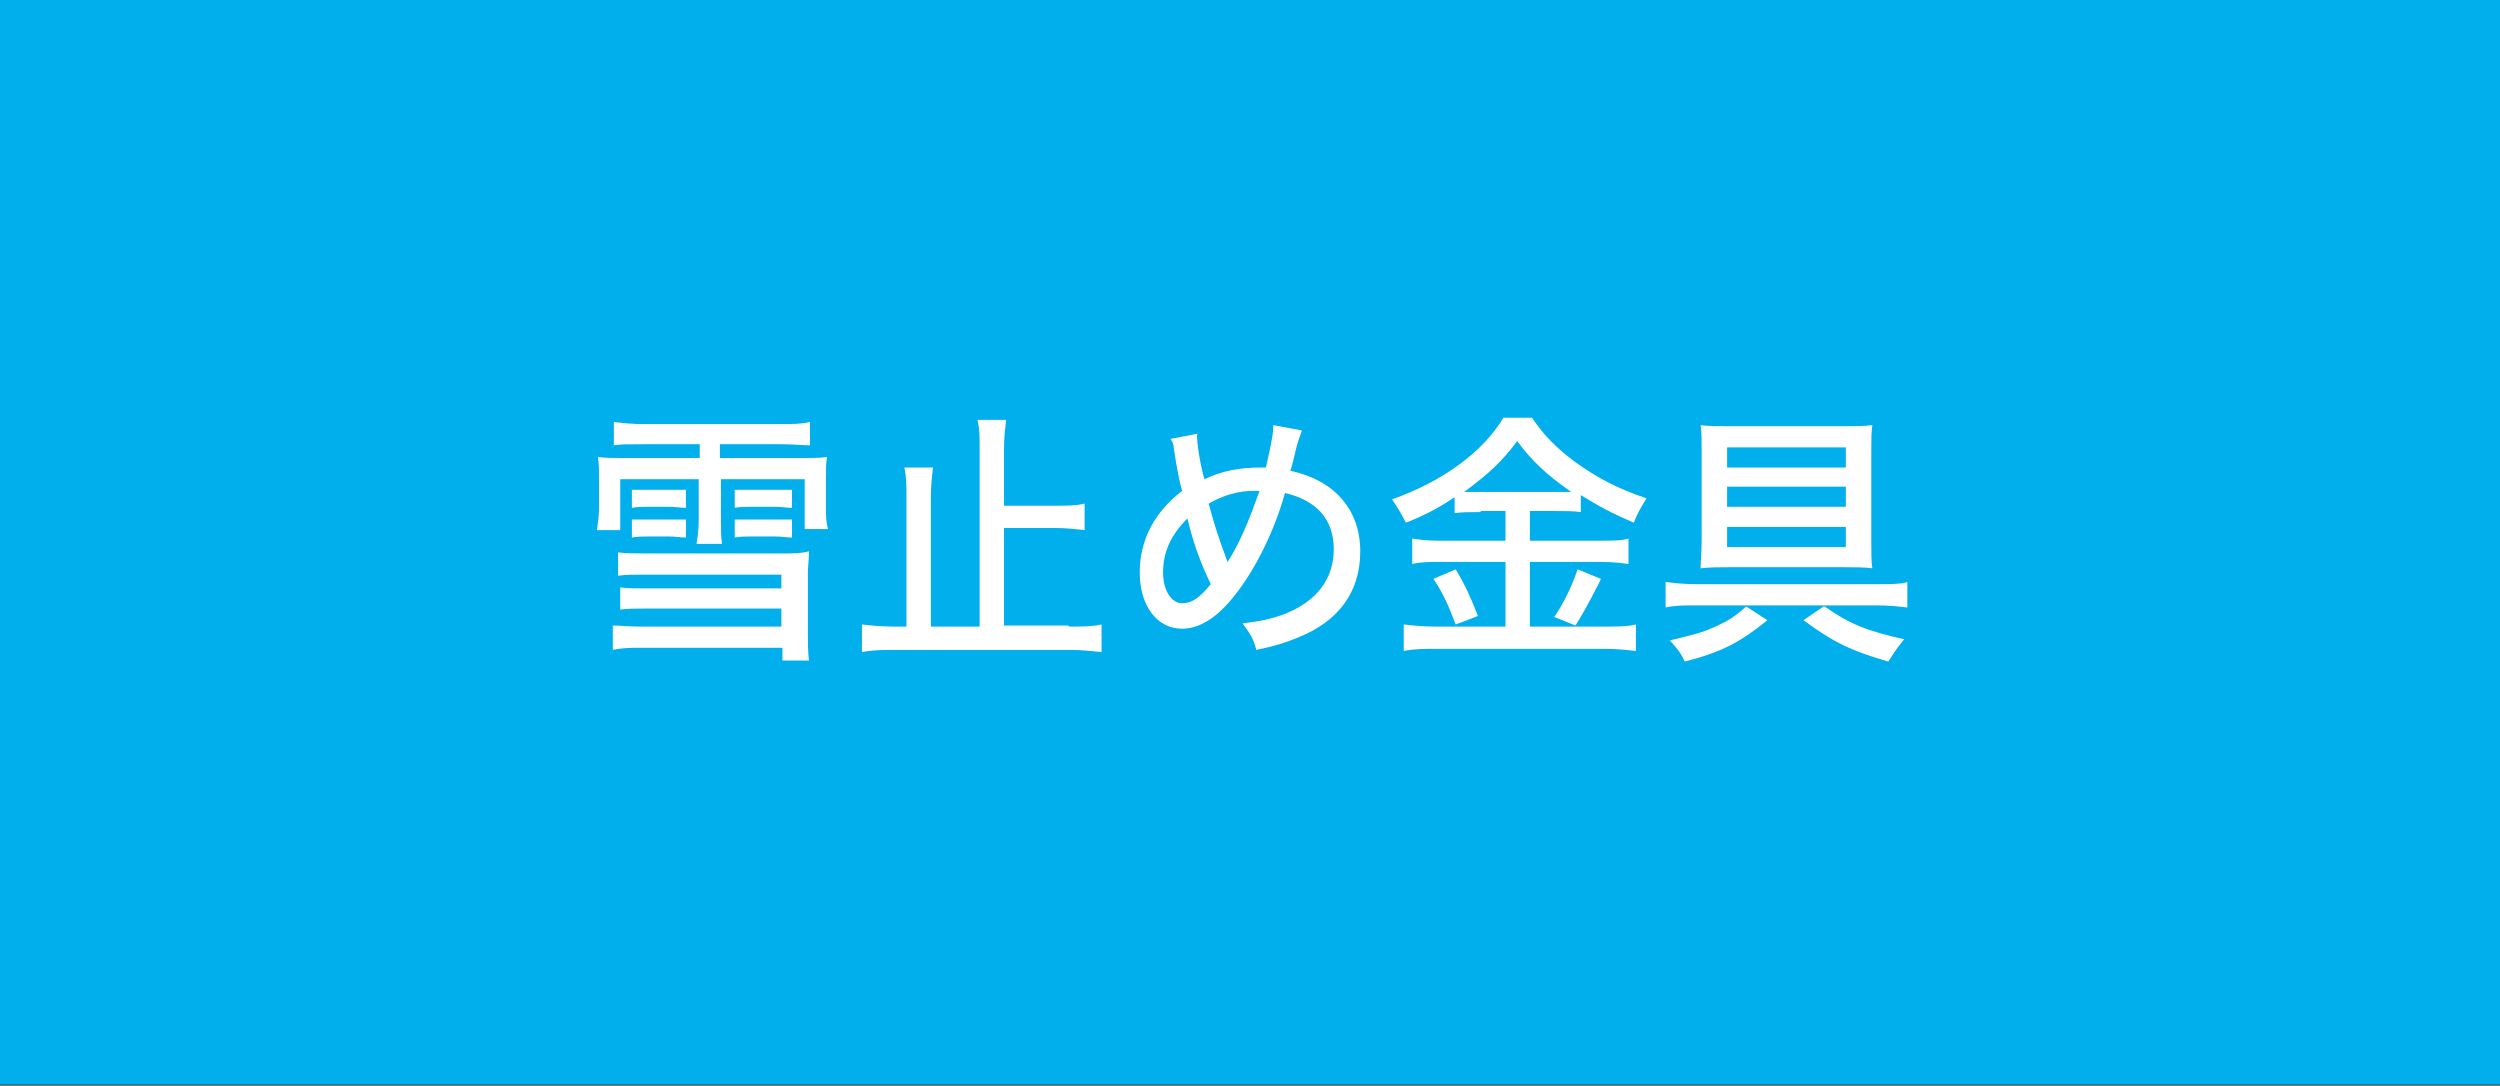 <?xml version="1.0" encoding="UTF-8"?>
<svg xmlns="http://www.w3.org/2000/svg" id="_レイヤー_1" data-name="レイヤー_1" version="1.1" viewBox="0 0 235.8 102.4">
  <rect x="0" y="0" width="235.8" height="102.4" fill="#333333" stroke="none"/>
  <defs>
    <style>
      .st0 {
        fill: #00afec;
      }

      .st1 {
        fill: #fff;
      }

      .st2 {
        display: none;
      }
    </style>
  </defs>
  <g class="st2">
    <rect class="st0" width="235.8" height="102.4"></rect>
    <g>
      <path class="st1" d="M68.5,48.7c0,2.6-.3,5-.7,7-.5,2.8-1.2,4.4-2.8,6.6-.6-.6-1-.9-2-1.5.4-.4.5-.5.7-.8-.8,0-1.2,0-2.3,0h-5.8v1.9h-2.3c.1-.9.2-1.7.2-2.8v-16.5c0-1.1,0-1.8-.2-2.7h2.5c-.1.7-.1,1.3-.1,2.1v12.1c1.8-1.9,2.5-2.9,3.5-5.4h-1.3c-.6,0-1.2,0-1.7.1v-2.2c.6.1,1,.1,1.7.1h1.9v-5.3c0-1,0-1.6-.1-2.2h2.3c-.1.5-.1,1.1-.1,2.2v5.3h1.7c.8,0,1.3,0,1.7-.1v2.2c-.4,0-1.1-.1-1.8-.1h-1.2c1.1,2,1.7,2.9,3.2,4.3-.5.6-.8,1.2-1.1,1.8-1.4-1.6-1.9-2.5-2.7-4.1,0,.8.1,1.6.1,2.2v2.4c0,1,0,1.3.1,1.9h-2.2c.1-.6.1-1,.1-1.9v-2.2c0-.7,0-1.6.1-2.3-.9,2.3-1.5,3.3-3,5.1-.3-.5-.7-1-1.3-1.6v3.5h5.8c1.1,0,1.8,0,2.5-.1v1.8c1.8-2.9,2.3-6.3,2.3-14.6s0-2.6-.2-3.5c2.8-.2,6.2-1.2,7.8-2.4l1.7,2c-.3.1-.7.3-1.2.5-2.3.9-3.7,1.3-6,1.7v3.4h5.4c.9,0,1.6,0,2.3-.2v2.4c-.6-.1-1.1-.1-2.1-.1h-.5v10.8c0,1.2,0,2,.2,2.8h-2.5c.1-.7.2-1.5.2-2.8v-10.8h-2.9ZM57.8,40.3c.9,2.5,1.1,3.1,1.6,5l-1.6.7c-.4-2-.8-3.2-1.6-5l1.7-.8ZM65.5,40.9c-.1.4-.2.7-.3.9-.6,2-.8,2.8-1.5,4.2l-1.4-.8c.7-1.8.9-2.6,1.4-5l1.8.7Z"></path>
      <path class="st1" d="M84.9,59.9c0,1.1,0,1.8.2,2.5h-2.3c.1-.7.2-1.5.2-2.6v-1.5h-2.1c-1.1,0-1.6,0-2.4.2v-2.2c.7.1,1.2.1,2.4.1h2.1v-1.8h-1.2c-1.1,0-1.7,0-2.6,0,0-.8.1-1.6.1-2.8v-3.9c0-1.2,0-1.8-.1-2.7.7,0,1.3.1,2.6.1h1.2v-1.9h-1.9c-1.1,0-1.6,0-2.4.1v-2.2c.7.1,1.2.2,2.4.2h1.9c0-1.3,0-1.8-.2-2.5h2.3c-.1.6-.2,1.3-.2,2.5h1.3c1.1,0,1.6,0,2.4-.2v2.1c-.8,0-1.2-.1-2.4-.1h-1.3v1.9h1.4c1.2,0,1.7,0,2.4,0,0,.7-.1,1.2-.1,2.6v1.6c1.9-.7,3.4-1.5,4.9-2.5-1.3-1.3-2.3-2.7-3.1-4.5-.6,0-.9,0-1.3,0v-2.3c.7.1,1.4.2,2.5.2h5.8c.8,0,1.4,0,1.8-.1l1.3,1.4c-.2.3-.4.6-.7,1-1.5,2.4-2,3-3.4,4.4,1.5,1.1,3.2,1.8,5.3,2.4-.6.8-.9,1.3-1.2,2-2.5-1-4-1.8-5.6-3.1-1.7,1.3-3.1,2.1-5.2,3.1-.4-.7-.7-1.2-1.2-1.7v2.3c0,1.2,0,2.1.1,2.7-.8,0-1.2,0-2.5,0h-1.3v1.8h2.2c1.1,0,1.5,0,2.1-.1v2.2c-.7-.1-1.2-.2-2.2-.2h-2.2v1.5ZM81.1,47.2v1.9h1.9v-1.9h-1.9ZM81.1,50.7v2.2h1.9v-2.2h-1.9ZM86.8,49.1v-1.9h-1.9v1.9h1.9ZM86.8,52.9v-2.2h-1.9v2.2h1.9ZM98.3,53.5c1.1,0,1.6,0,2.2-.1v2.3c-.7-.1-1.2-.1-2.3-.1h-2.6v3.9h3.1c1.1,0,1.8,0,2.5-.2v2.4c-.7-.1-1.4-.2-2.5-.2h-8.3c-1.1,0-1.8,0-2.5.2v-2.3c.7.1,1.3.1,2.4.1h3.2v-3.9h-1.8c-1,0-1.7,0-2.3.1v-2.3c.6.1,1.2.1,2.4.1h1.7v-.8c0-1.2,0-1.8-.1-2.5h2.4c-.1.6-.1,1.3-.1,2.5v.8h2.6ZM92.5,42.4c.6,1.3,1.4,2.4,2.4,3.3,1.2-1.1,1.8-1.9,2.6-3.3h-4.9Z"></path>
      <path class="st1" d="M112.6,42.2c-.1.3-.1.4-.2.9-.4,3-1,5.9-1.7,8.1-1.1,3.6-2.7,6.3-5,9-1-1-1.3-1.2-2.4-1.8,1.5-1.5,2.6-3,3.6-5.2,1.1-2.3,2-5.6,2.5-8.7.2-1.1.2-1.9.2-2.8l2.9.5ZM119.7,41.7c0,1.4.5,3.7,1.1,5.9,1.2,4.6,3,7.9,5.7,10.8-1.1.7-1.4,1-2.3,1.9-1.4-1.6-2.3-2.9-3.3-5.1-1.3-2.6-2.3-5.4-2.9-8.6-.2-1-.3-1.4-.7-3.7,0-.4-.1-.5-.2-.8l2.6-.5ZM127.1,42.8c0,1.6-1.3,2.9-2.9,2.9s-2.9-1.3-2.9-2.9,1.3-2.9,2.9-2.9,2.9,1.3,2.9,2.9ZM122.5,42.8c0,.9.8,1.7,1.7,1.7s1.7-.8,1.7-1.7-.8-1.7-1.7-1.7-1.7.8-1.7,1.7Z"></path>
      <path class="st1" d="M138.6,61.9c.1-.8.2-1.5.2-3.3v-4.7c0-.6,0-.9,0-1.2-.4.3-1,.6-2,1.1-2,.9-3.2,1.4-6.2,2.4-.4-1-.6-1.4-1.3-2.3,4.4-1,8.7-2.9,12-5.3,1.1-.8,2-1.6,3.3-2.9-.1,0-.2,0-.2,0-.4,0-1.1,0-1.3,0h-8.3c-1.4,0-2.1,0-3.1.2v-2.6c.9.2,1.5.2,3.1.2h4v-1.7c0-1.2,0-1.4-.1-2.2h2.9c-.1.7-.2,1.1-.2,2.2v1.7h4.7c.6,0,1,0,1.5-.2l1.2,1.4c-.4.3-.5.4-1.1,1.1-1.5,1.7-3.6,3.6-5.3,4.8,3.3,1.1,6,2.4,9,4.1l-1.4,2.3c-1.8-1.2-4.2-2.6-7-3.8-1.2-.5-1.3-.6-1.6-.8,0,.4,0,1,0,1.4v4.6c0,1.9,0,2.5.1,3.3h-2.9Z"></path>
      <path class="st1" d="M162.1,41q-.1.7-.3,5.6c-.2,4.9-.7,7.6-2.1,10.2-.9,1.7-1.8,2.9-3.5,4.6-.8-1-1.1-1.3-2.1-2,2-1.6,3.2-3.4,4.1-5.8.8-2.3,1.1-5.4,1.1-10.7s0-1.4,0-2l2.9.2ZM168.6,40.7c-.1.9-.2,1.3-.2,3.1l-.2,14c1.9-.8,3-1.6,4.2-2.9,1.3-1.4,2.1-2.9,2.7-4.8.7,1,1,1.2,2,2-1,2.4-2.3,4.2-3.9,5.7-1.4,1.3-2.8,2-5.4,3.1-.5.2-.8.3-1,.5l-1.4-1.5c.2-.6.2-1,.2-2.3v-13.8c.1-.1.1-.3.1-.6,0-1.3,0-1.8-.1-2.5h2.9Z"></path>
    </g>
  </g>
  <g class="st2">
    <rect class="st0" width="235.8" height="102.4"></rect>
    <g>
      <path class="st1" d="M68.4,37.9h6.4c1.7,0,2.2,0,3.2-.2v2.7c-.9-.1-1.6-.1-3.1-.1h-15.1c-1.5,0-2.2,0-3.1.1v-2.7c1,.2,1.5.2,3.2.2h5.9v-10.7h-4.1c-1.6,0-2.2,0-3.1.1v-2.7c.9.2,1.5.2,3.2.2h11.2c1.6,0,2.2,0,3.2-.2v2.7c-.9-.1-1.6-.1-3.1-.1h-4.5v10.7Z"></path>
      <path class="st1" d="M89.1,22.7q-.1.7-.3,5.6c-.2,4.9-.7,7.6-2.1,10.2-.9,1.7-1.8,2.9-3.5,4.6-.8-1-1.1-1.3-2.1-2,2-1.6,3.2-3.4,4.1-5.8.8-2.3,1.1-5.4,1.1-10.7s0-1.4,0-2l2.9.2ZM95.6,22.4c-.1.9-.2,1.3-.2,3.1l-.2,14c1.9-.8,3-1.6,4.2-2.9,1.3-1.4,2.1-2.9,2.7-4.8.7,1,1,1.2,2,2-1,2.4-2.3,4.2-3.9,5.7-1.4,1.3-2.8,2-5.4,3.1-.5.2-.8.3-1,.5l-1.4-1.5c.2-.6.2-1,.2-2.3v-13.8c.1-.1.1-.3.1-.6,0-1.3,0-1.8-.1-2.5h2.9Z"></path>
      <path class="st1" d="M109.3,28.6c2.5,1,4.4,2,6.6,3.4l-1.3,2.4c-1.9-1.4-4.2-2.7-6.7-3.6l1.4-2.2ZM108.4,40.1c1.8,0,4.5-.6,7.1-1.6,3.1-1.2,5.4-2.9,7.4-5.6,1.4-1.8,2.2-3.4,3-5.6.9.9,1.2,1.2,2.2,1.9-1.3,3-2.6,5-4.4,7-2.7,2.9-5.9,4.6-10.7,5.9-.5.1-1.4.4-2.9.7l-1,.3-.7-2.9ZM111.3,22.5c2.5,1,4.4,1.9,6.6,3.2l-1.4,2.3c-2-1.4-4.5-2.7-6.5-3.4l1.4-2.1ZM124.9,21.6c1.2,1.3,1.7,2.2,2.6,3.8l-1.6.9c-.8-1.6-1.5-2.6-2.6-3.9l1.6-.8ZM127.9,20.2c1.2,1.3,1.7,2.1,2.6,3.7l-1.5.9c-.8-1.5-1.5-2.5-2.6-3.8l1.5-.8Z"></path>
      <path class="st1" d="M133.8,39.4c2,0,5.1-.9,7.4-1.9,3.2-1.4,5.5-3.3,7.5-6.1,1.1-1.7,1.9-3,2.7-5.1.8,1,1.2,1.3,2.2,2.1-2.1,4.6-4.5,7.5-7.9,9.8-2.6,1.7-5.7,3-9.6,3.8-1,.2-1.1.2-1.6.4l-.8-2.9ZM135.7,23.7c2.9,1.8,4.5,3,6.4,4.8l-1.8,2.3c-1.9-2.1-4-3.7-6.3-5.1l1.7-2Z"></path>
      <path class="st1" d="M169,22q-.2.3-.5,1c-.5,1.2-.7,1.6-1,2.1.2,0,.6,0,1.1,0h6c.9,0,1.2-.1,1.6-.3l1.4,1.4c-.3.3-.3.5-.6,1.4-1.1,3.8-3,7.2-5.1,9.7-2.3,2.7-5.1,4.7-8.9,6.4-.6-1-.9-1.4-1.8-2.2,3.8-1.6,6.4-3.3,8.8-6,1.9-2.2,3.3-4.9,4.3-8h-8c-1.7,2.7-3.6,4.8-5.9,6.6-.7-.9-1-1.2-2-1.8,2.8-1.9,4.7-3.9,6.5-7.2.9-1.5,1.3-2.6,1.4-3.5l2.9.6Z"></path>
      <path class="st1" d="M75.1,80.8c-1.6-2.1-2.3-3.2-3.1-5.2-.9-2.2-1.3-4.4-1.3-6.7s.4-4.3,1.3-6.5c.8-1.9,1.5-3.1,3.1-5.2h3c-1.9,2.2-2.7,3.3-3.5,5.1-.9,2-1.3,4.2-1.3,6.6s.5,4.7,1.4,6.8c.8,1.8,1.6,2.9,3.5,5.1h-3Z"></path>
      <path class="st1" d="M82.7,72.3c.1,1.5.4,2.3,1,3.1.8,1,1.9,1.5,3.3,1.5s2.4-.4,3.2-1.3c.3-.4.5-.7.8-1.4l2.5.9c-.5,1.1-.8,1.6-1.5,2.2-1.3,1.2-3,1.9-5,1.9-4.3,0-7-2.9-7-7.5s2.7-7.5,6.8-7.5,6,2.2,6.6,5.9q0,.3.2,2.2h-10.9ZM90.8,70.2c-.2-1.2-.5-2-1.2-2.7-.7-.7-1.6-1.1-2.8-1.1s-2.6.7-3.4,1.9c-.4.6-.5,1-.6,1.8h8Z"></path>
      <path class="st1" d="M99.3,59c-.1,1-.2,1.7-.2,3.1v13.5c0,1.3,0,2,.2,3.1h-3.1c.1-1,.2-1.8.2-3.1v-13.6c0-1.4,0-2.2-.2-3.1h3.1Z"></path>
      <path class="st1" d="M117.7,78.9c-1-.1-1.7-.2-3.4-.2h-9.4c-1.6,0-2.2,0-3.1,0v-2.5c.5-.5,1.1-1.2,2-2.3l8.9-11.4c.4-.5.8-.9,1-1.2-.6,0-1.3,0-1.7,0h-6c-1.4,0-2.3,0-3.3.2v-2.9c1,.1,2,.2,3.3.2h8.2c1.1,0,2.1,0,3.1,0v2.4c-.6.5-1.2,1.3-2,2.3l-8.7,11.2c-.4.5-.8,1-1.2,1.5q.6,0,2,0h7c1.3,0,2.4,0,3.4-.2v2.8Z"></path>
      <path class="st1" d="M123.4,59v2.8h-3.2v-2.8h3.2ZM123.3,64.6c-.1.9-.2,1.7-.2,3.1v7.9c0,1.3,0,2.1.2,3.1h-3.1c.1-1.2.2-1.9.2-3.1v-7.9c0-1.3,0-2.2-.2-3.1h3.1Z"></path>
      <path class="st1" d="M126.7,78.8c.2-1.1.2-1.8.2-3.1v-7.9c0-1.3,0-2.1-.2-3.1h2.9v1.3c0,.2,0,.5,0,1.1,1.4-1.8,2.9-2.6,5.2-2.6s3.3.7,4.2,1.9c.6.8.8,1.8.8,3.3v6.1c0,1.4,0,2.2.2,3.1h-3.1c.1-1.1.2-1.9.2-3.1v-5.7c0-2.2-.8-3.2-2.7-3.2s-2.3.5-3.3,1.6c-.7.7-1,1.3-1.4,2.4v5c0,1.2,0,2.1.2,3.1h-3.1Z"></path>
      <path class="st1" d="M153,69.2c-.7-1.9-1.8-2.8-3.5-2.8-2.6,0-4.2,2-4.2,5.2s1.7,5.2,4.3,5.2,2.5-.6,3.1-1.5c.2-.3.3-.6.5-1.2l2.7.6c-.4,1-.6,1.5-1.1,2.1-1.2,1.6-3,2.4-5.2,2.4-4.3,0-7-2.9-7-7.4s2.8-7.6,6.9-7.6,5.2,1.5,6.2,4.3l-2.6.7Z"></path>
      <path class="st1" d="M157.6,80.8c1.9-2.2,2.7-3.3,3.5-5.1.9-2.1,1.4-4.3,1.4-6.8s-.4-4.5-1.3-6.6c-.8-1.8-1.5-2.9-3.5-5.1h3c1.6,2.1,2.3,3.2,3.1,5.2.9,2.2,1.3,4.2,1.3,6.5s-.4,4.5-1.3,6.7c-.8,1.9-1.4,3.1-3.1,5.2h-3Z"></path>
    </g>
  </g>
  <g class="st2">
    <rect class="st0" width="235.8" height="102.3"></rect>
    <g>
      <path class="st1" d="M65.9,40.7c-.2.9-.2,1.7-.2,3.1v13.6c0,1.3,0,2.2.2,3.1h-3.2c.2-1,.2-1.7.2-3.1v-13.6c0-1.4,0-2.1-.2-3.1h3.2Z"></path>
      <path class="st1" d="M72.4,43.8c0-1.3,0-2-.2-3.1.9,0,1.6,0,3,0h4.5c3,0,5,.7,6.6,2.2,1.8,1.7,2.7,4.3,2.7,7.5s-1,6-2.9,7.8c-1.6,1.5-3.6,2.2-6.5,2.2h-4.5c-1.4,0-2,0-3,0,.2-1,.2-1.8.2-3.2v-13.6ZM79.5,58c2.1,0,3.5-.5,4.6-1.7,1.3-1.3,2-3.4,2-5.8s-.6-4.4-1.8-5.7c-1.1-1.1-2.5-1.6-4.7-1.6h-4.4v14.8h4.4Z"></path>
      <path class="st1" d="M101.6,49.2l-.4,1.6c-.4,1.7-1.1,3.4-1.9,5.1-.7,1.5-1.3,2.4-2.3,3.8-1-.8-1.3-1-2.4-1.4,1.6-1.9,2.6-3.6,3.6-6.5.5-1.4.7-2.3.8-3.2l2.6.7ZM104.5,42.6c0-1.3,0-1.9-.2-2.6h2.9c-.1.8-.1,1.4-.1,2.7v1.5h5.8c1.6,0,2.4,0,3.3-.2v2.7c-1.2-.1-1.6-.2-3.2-.2h-5.9v12.1c0,1.7,0,2.1.1,3h-2.9c.1-.8.2-1.5.2-3.1v-12.1h-5.7c-1.6,0-2.2,0-3.2.2v-2.7c1,.1,1.7.2,3.2.2h5.7v-1.5ZM112.6,48.5c.2.8.4,1.5.9,2.8,1.1,3,2.1,4.8,3.7,6.8-1.1.6-1.4.8-2.4,1.5-1.9-2.9-3.1-5.3-4.3-9.4-.2-.7-.3-.8-.4-1.2l2.5-.6ZM112.6,39.1c1.2,1.3,1.7,2.1,2.6,3.7l-1.6.9c-.8-1.5-1.5-2.5-2.6-3.7l1.6-.8ZM115.9,38.2c1.2,1.3,1.7,2.1,2.6,3.7l-1.5.9c-.8-1.5-1.5-2.5-2.6-3.8l1.5-.8Z"></path>
      <path class="st1" d="M120.5,49.2c.9.1,2,.2,3.9.2h13.7c2.2,0,2.8,0,3.8-.2v2.9c-1.1-.1-1.9-.1-3.8-.1h-13.6c-2.1,0-2.9,0-3.9.1v-3Z"></path>
      <path class="st1" d="M150.4,61.4c.1-1.1.2-1.7.2-3.2v-15.1c0-1.7,0-2.3-.2-3h3c-.1.8-.2,1.7-.2,3.1v4.3c3.6,1.3,7.2,2.9,11.4,5.3l-1.5,2.5c-1.1-.8-1.8-1.2-3.1-1.9-1.9-1-4.7-2.4-6.1-3q-.4-.2-.8-.4v1c0,.2,0,1,0,1.3v6c0,1.3,0,2.3.2,3.2h-3ZM161.1,41.3c1.2,1.3,1.7,2.2,2.6,3.8l-1.6.9c-.8-1.6-1.5-2.6-2.6-3.9l1.6-.8ZM164,39.8c1.2,1.3,1.7,2.1,2.6,3.7l-1.5.9c-.8-1.5-1.5-2.5-2.6-3.8l1.5-.8Z"></path>
    </g>
  </g>
  <g>
    <rect class="st0" width="235.8" height="102.3"></rect>
    <g>
      <path class="st1" d="M60.7,41.9c-1.4,0-2.2,0-2.8.1v-2.2c.8.1,1.7.2,2.8.2h12.9c1.1,0,2,0,2.8-.2v2.2c-.8,0-1.5-.1-2.8-.1h-5.7v1.3h7.8c1.2,0,1.6,0,2.3-.1-.1.7-.1,1.2-.1,2.2v2.4c0,.9,0,1.5.2,2.2h-2.2v-4.7h-7.9v3.9c0,1,0,1.5.1,2.2h-2.4c.1-.7.2-1.2.2-2.2v-3.9h-7.4v4.8h-2.2c.1-.7.2-1.3.2-2.2v-2.5c0-1,0-1.4-.1-2.2.7.1,1.2.1,2.3.1h7.3v-1.3h-5.2ZM73.9,54.2h-13.2c-.9,0-1.6,0-2.4.1v-2.2c.8.1,1.4.1,2.6.1h13.2c.7,0,1.5,0,2.2-.2,0,.8-.1,1.4-.1,2.2v5.5c0,.9,0,1.7.1,2.6h-2.5v-1.2h-13.4c-.9,0-1.7,0-2.6.2v-2.3c.7,0,1.5.1,2.5.1h13.4v-1.7h-12.9c-1,0-1.6,0-2.3.1v-2.1c.6.1,1.2.1,2.4.1h12.8v-1.6ZM64.7,47.9c-.5,0-1-.1-1.6-.1h-1.9c-.6,0-1.1,0-1.6.1v-1.7c.4,0,.9,0,1.6,0h1.9c.7,0,1.1,0,1.6,0v1.7ZM64.7,50.7c-.5,0-1-.1-1.6-.1h-1.9c-.5,0-1.1,0-1.6.1v-1.7c.4,0,.9,0,1.6,0h1.9c.7,0,1.1,0,1.6,0v1.7ZM74.7,47.9c-.5,0-1-.1-1.6-.1h-2.2c-.6,0-1.1,0-1.6.1v-1.7c.4,0,.9,0,1.6,0h2.2c.7,0,1.1,0,1.6,0v1.7ZM74.7,50.7c-.5,0-1-.1-1.6-.1h-2.2c-.6,0-1.1,0-1.6.1v-1.7c.4,0,.9,0,1.6,0h2.2c.7,0,1.1,0,1.6,0v1.7Z"></path>
      <path class="st1" d="M100.9,59.1c1.2,0,2.1,0,3-.2v2.6c-1.1-.1-1.9-.2-3-.2h-16.5c-1.1,0-2,0-3.1.2v-2.6c.9.1,1.8.2,3.1.2h1.1v-12.1c0-1.1,0-2-.2-2.9h2.7c-.1.9-.2,1.7-.2,2.9v12.1h4.6v-16.7c0-1.3,0-1.9-.2-2.8h2.7c-.1.9-.2,1.6-.2,2.8v5.3h4.8c1.1,0,2,0,2.8-.2v2.5c-.9-.1-1.8-.2-2.8-.2h-4.8v9.2h6Z"></path>
      <path class="st1" d="M112.9,41c0,.9.3,2.8.7,4.2,1.7-.8,3.3-1.1,5.3-1.1h.5c.5-2.2.7-3.2.7-4l2.7.5c-.1.3-.3.8-.5,1.5-.3,1.3-.5,2.1-.6,2.3,4.2.9,6.6,3.7,6.6,7.6s-2.1,6.6-5.8,8.1c-1.2.5-2.1.8-4,1.2-.3-1.1-.5-1.4-1.3-2.5,1.6-.2,2.7-.4,4-.9,3-1.2,4.6-3.3,4.6-6.1s-1.6-4.6-4.6-5.3c-1,3.6-2.8,7.2-4.7,9.6-1.7,2.2-3.4,3.2-5,3.2-2.4,0-4-2.2-4-5.3s1.4-5.7,4-7.7c-.2-.6-.5-2.1-.8-4.1,0-.3-.1-.5-.3-.8l2.6-.5ZM109.7,54c0,1.7.8,2.9,1.8,2.9s1.7-.6,2.7-1.8c-1.1-2.3-1.7-4.1-2.2-6.2-1.6,1.6-2.3,3.2-2.3,5.1ZM115.6,52.5c.1.4.2.4.2.6,0-.2.2-.4.3-.6,1-1.7,1.7-3.4,2.7-6.2h-.6c-1.4,0-2.8.4-4.2,1.2.6,2.2.9,3.1,1.6,5Z"></path>
      <path class="st1" d="M139.6,48.3c-1,0-1.7,0-2.4.1v-1.5c-1.5,1-2.8,1.7-4.6,2.4-.4-.8-.7-1.3-1.3-2.2,4.8-1.7,8.6-4.5,10.5-7.7h2.7c1,1.5,2.2,2.8,4.1,4.2,2.1,1.5,4,2.5,6.7,3.4-.5.8-.9,1.5-1.2,2.3-2.1-.9-3.2-1.5-5-2.6v1.6c-.7-.1-1.3-.1-2.4-.1h-2.4v2.8h6.6c1.3,0,2,0,2.7-.2v2.4c-.7-.1-1.5-.2-2.7-.2h-6.6v6.1h7.1c1.2,0,2.1,0,2.9-.2v2.5c-.9-.1-1.9-.2-2.9-.2h-16c-1.1,0-2,0-3,.2v-2.5c.9.1,1.8.2,3,.2h6.6v-6.1h-6.2c-1,0-1.8,0-2.6.2v-2.4c.7.1,1.4.2,2.6.2h6.2v-2.8h-2.3ZM137.3,53.7c.9,1.5,1.4,2.6,2.1,4.4l-2.1.8c-.6-1.6-1.2-3-2.1-4.3l2.1-.9ZM146.6,46.4c.7,0,1.1,0,1.6,0-2.3-1.6-3.7-2.9-5.1-4.8-1.4,1.9-2.7,3.1-5,4.8.6,0,.9,0,1.5,0h7.1ZM151,54.6c-.2.4-.3.7-.4.8q-1,2-2,3.6l-2-.8c.8-1.2,1.6-2.7,2.2-4.5l2.2.9Z"></path>
      <path class="st1" d="M157.2,54.9c.7.1,1.8.2,2.8.2h17.1c1.1,0,2.2,0,2.8-.2v2.4c-.8-.1-1.8-.2-2.8-.2h-17.2c-1,0-2,0-2.8.2v-2.4ZM166.7,58.5c-2.6,2.1-4.3,3-7.8,3.9-.4-.9-.7-1.2-1.4-2,2.1-.5,3-.7,4.3-1.3,1.1-.5,1.8-.9,2.9-1.9l2,1.3ZM174,40.2c1.1,0,1.7,0,2.6-.1-.1.7-.1,1.3-.1,2.6v8.3c0,1.1,0,2.1.1,2.6-.8-.1-1.7-.1-2.7-.1h-10.8c-1,0-1.8,0-2.7.1,0-.6.1-1.5.1-2.7v-8.3c0-1.2,0-1.8-.1-2.5.8.1,1.6.1,2.8.1h10.7ZM162.9,42.2v1.9h11.2v-1.9h-11.2ZM162.9,45.9v1.9h11.2v-1.9h-11.2ZM162.9,49.7v1.9h11.2v-1.9h-11.2ZM172.1,57.2c2.4,1.7,4,2.3,7.5,3.1-.9,1.1-.9,1.2-1.5,2.1-3.4-1-5-1.7-8-3.9l1.9-1.3Z"></path>
    </g>
  </g>
  <g class="st2">
    <rect class="st0" width="235.8" height="102.3"></rect>
    <g>
      <path class="st1" d="M47.9,42.5c1.5,2.7,2.3,4.4,3.4,7.9l-2.7,1c-.7-2.9-1.9-5.9-3.2-8l2.6-.9ZM63.7,43.1c-.2.6-.3.7-.7,2.5-1,4.6-3,8.7-5.7,11.6-1.9,2.2-4.1,3.8-7.1,5.3-.7-1.1-1-1.5-1.9-2.3,2.9-1.3,4.9-2.7,6.9-4.7,2.5-2.7,4.2-6.3,5.2-10.9.2-1,.3-1.4.3-2.2l2.9.7Z"></path>
      <path class="st1" d="M69.2,50c.9.1,2,.2,3.9.2h13.7c2.2,0,2.8,0,3.8-.2v2.9c-1.1-.1-1.9-.1-3.8-.1h-13.6c-2.1,0-2.9,0-3.9.1v-3Z"></path>
      <path class="st1" d="M95.8,47.6c1.1.1,1.8.2,3.5.2h12.1c1.3,0,1.7,0,2.4-.2l1.2,1.4c-.2.4-.4.7-.7,1.6-1.4,3.8-3.3,6.5-6,8.5-1.8,1.3-3.4,2.2-6.4,3.2-.5-1-.7-1.4-1.6-2.5,3.1-.8,5.2-1.7,7.2-3.5,1.9-1.6,3-3.3,4.1-6.3h-12.3c-2,0-2.6,0-3.4.1v-2.6ZM97.9,41.6c1.1.2,1.4.2,3.2.2h8c1.5,0,2,0,3.2-.2v2.7c-1-.1-1.7-.1-3.2-.1h-8.1c-1.3,0-1.9,0-3.1.1v-2.7Z"></path>
      <path class="st1" d="M119.8,50c.9.1,2,.2,3.9.2h13.7c2.2,0,2.8,0,3.8-.2v2.9c-1.1-.1-1.9-.1-3.8-.1h-13.6c-2.1,0-2.9,0-3.9.1v-3Z"></path>
      <path class="st1" d="M152.2,49.1c-1,0-1.7,0-2.4.1v-1.5c-1.5,1-2.8,1.7-4.6,2.4-.4-.8-.7-1.3-1.3-2.2,4.8-1.7,8.6-4.5,10.5-7.7h2.7c1,1.5,2.2,2.8,4.1,4.2,2.1,1.5,4,2.5,6.7,3.4-.5.8-.9,1.5-1.2,2.3-2.1-.9-3.2-1.5-5-2.6v1.6c-.7-.1-1.3-.1-2.4-.1h-2.4v2.8h6.6c1.3,0,2,0,2.7-.2v2.4c-.7-.1-1.5-.2-2.7-.2h-6.6v6.1h7.1c1.2,0,2.1,0,2.9-.2v2.5c-.9-.1-1.9-.2-2.9-.2h-16c-1.1,0-2,0-3,.2v-2.5c.9.1,1.8.2,3,.2h6.6v-6.1h-6.2c-1,0-1.8,0-2.6.2v-2.4c.7.1,1.4.2,2.6.2h6.2v-2.8h-2.3ZM150,54.5c.9,1.5,1.4,2.6,2.1,4.4l-2.1.8c-.6-1.6-1.2-3-2.1-4.3l2.1-.9ZM159.3,47.1c.7,0,1.1,0,1.6,0-2.3-1.6-3.7-2.9-5.1-4.8-1.4,1.9-2.7,3.1-5,4.8.6,0,.9,0,1.5,0h7.1ZM163.6,55.4c-.2.4-.3.7-.4.8q-1,2-2,3.6l-2-.8c.8-1.2,1.6-2.7,2.2-4.5l2.2.9Z"></path>
      <path class="st1" d="M169.9,55.6c.7.1,1.8.2,2.8.2h17.1c1.1,0,2.2,0,2.8-.2v2.4c-.8-.1-1.8-.2-2.8-.2h-17.2c-1,0-2,0-2.8.2v-2.4ZM179.3,59.3c-2.6,2.1-4.3,3-7.8,3.9-.4-.9-.7-1.2-1.4-2,2.1-.5,3-.7,4.3-1.3,1.1-.5,1.8-.9,2.9-1.9l2,1.3ZM186.6,41c1.1,0,1.7,0,2.6-.1-.1.7-.1,1.3-.1,2.6v8.3c0,1.1,0,2.1.1,2.6-.8-.1-1.7-.1-2.7-.1h-10.8c-1,0-1.8,0-2.7.1,0-.6.1-1.5.1-2.7v-8.3c0-1.2,0-1.8-.1-2.5.8.1,1.6.1,2.8.1h10.7ZM175.6,42.9v1.9h11.2v-1.9h-11.2ZM175.6,46.7v1.9h11.2v-1.9h-11.2ZM175.6,50.4v1.9h11.2v-1.9h-11.2ZM184.8,57.9c2.4,1.7,4,2.3,7.5,3.1-.9,1.1-.9,1.2-1.5,2.1-3.4-1-5-1.7-8-3.9l1.9-1.3Z"></path>
    </g>
  </g>
</svg>

